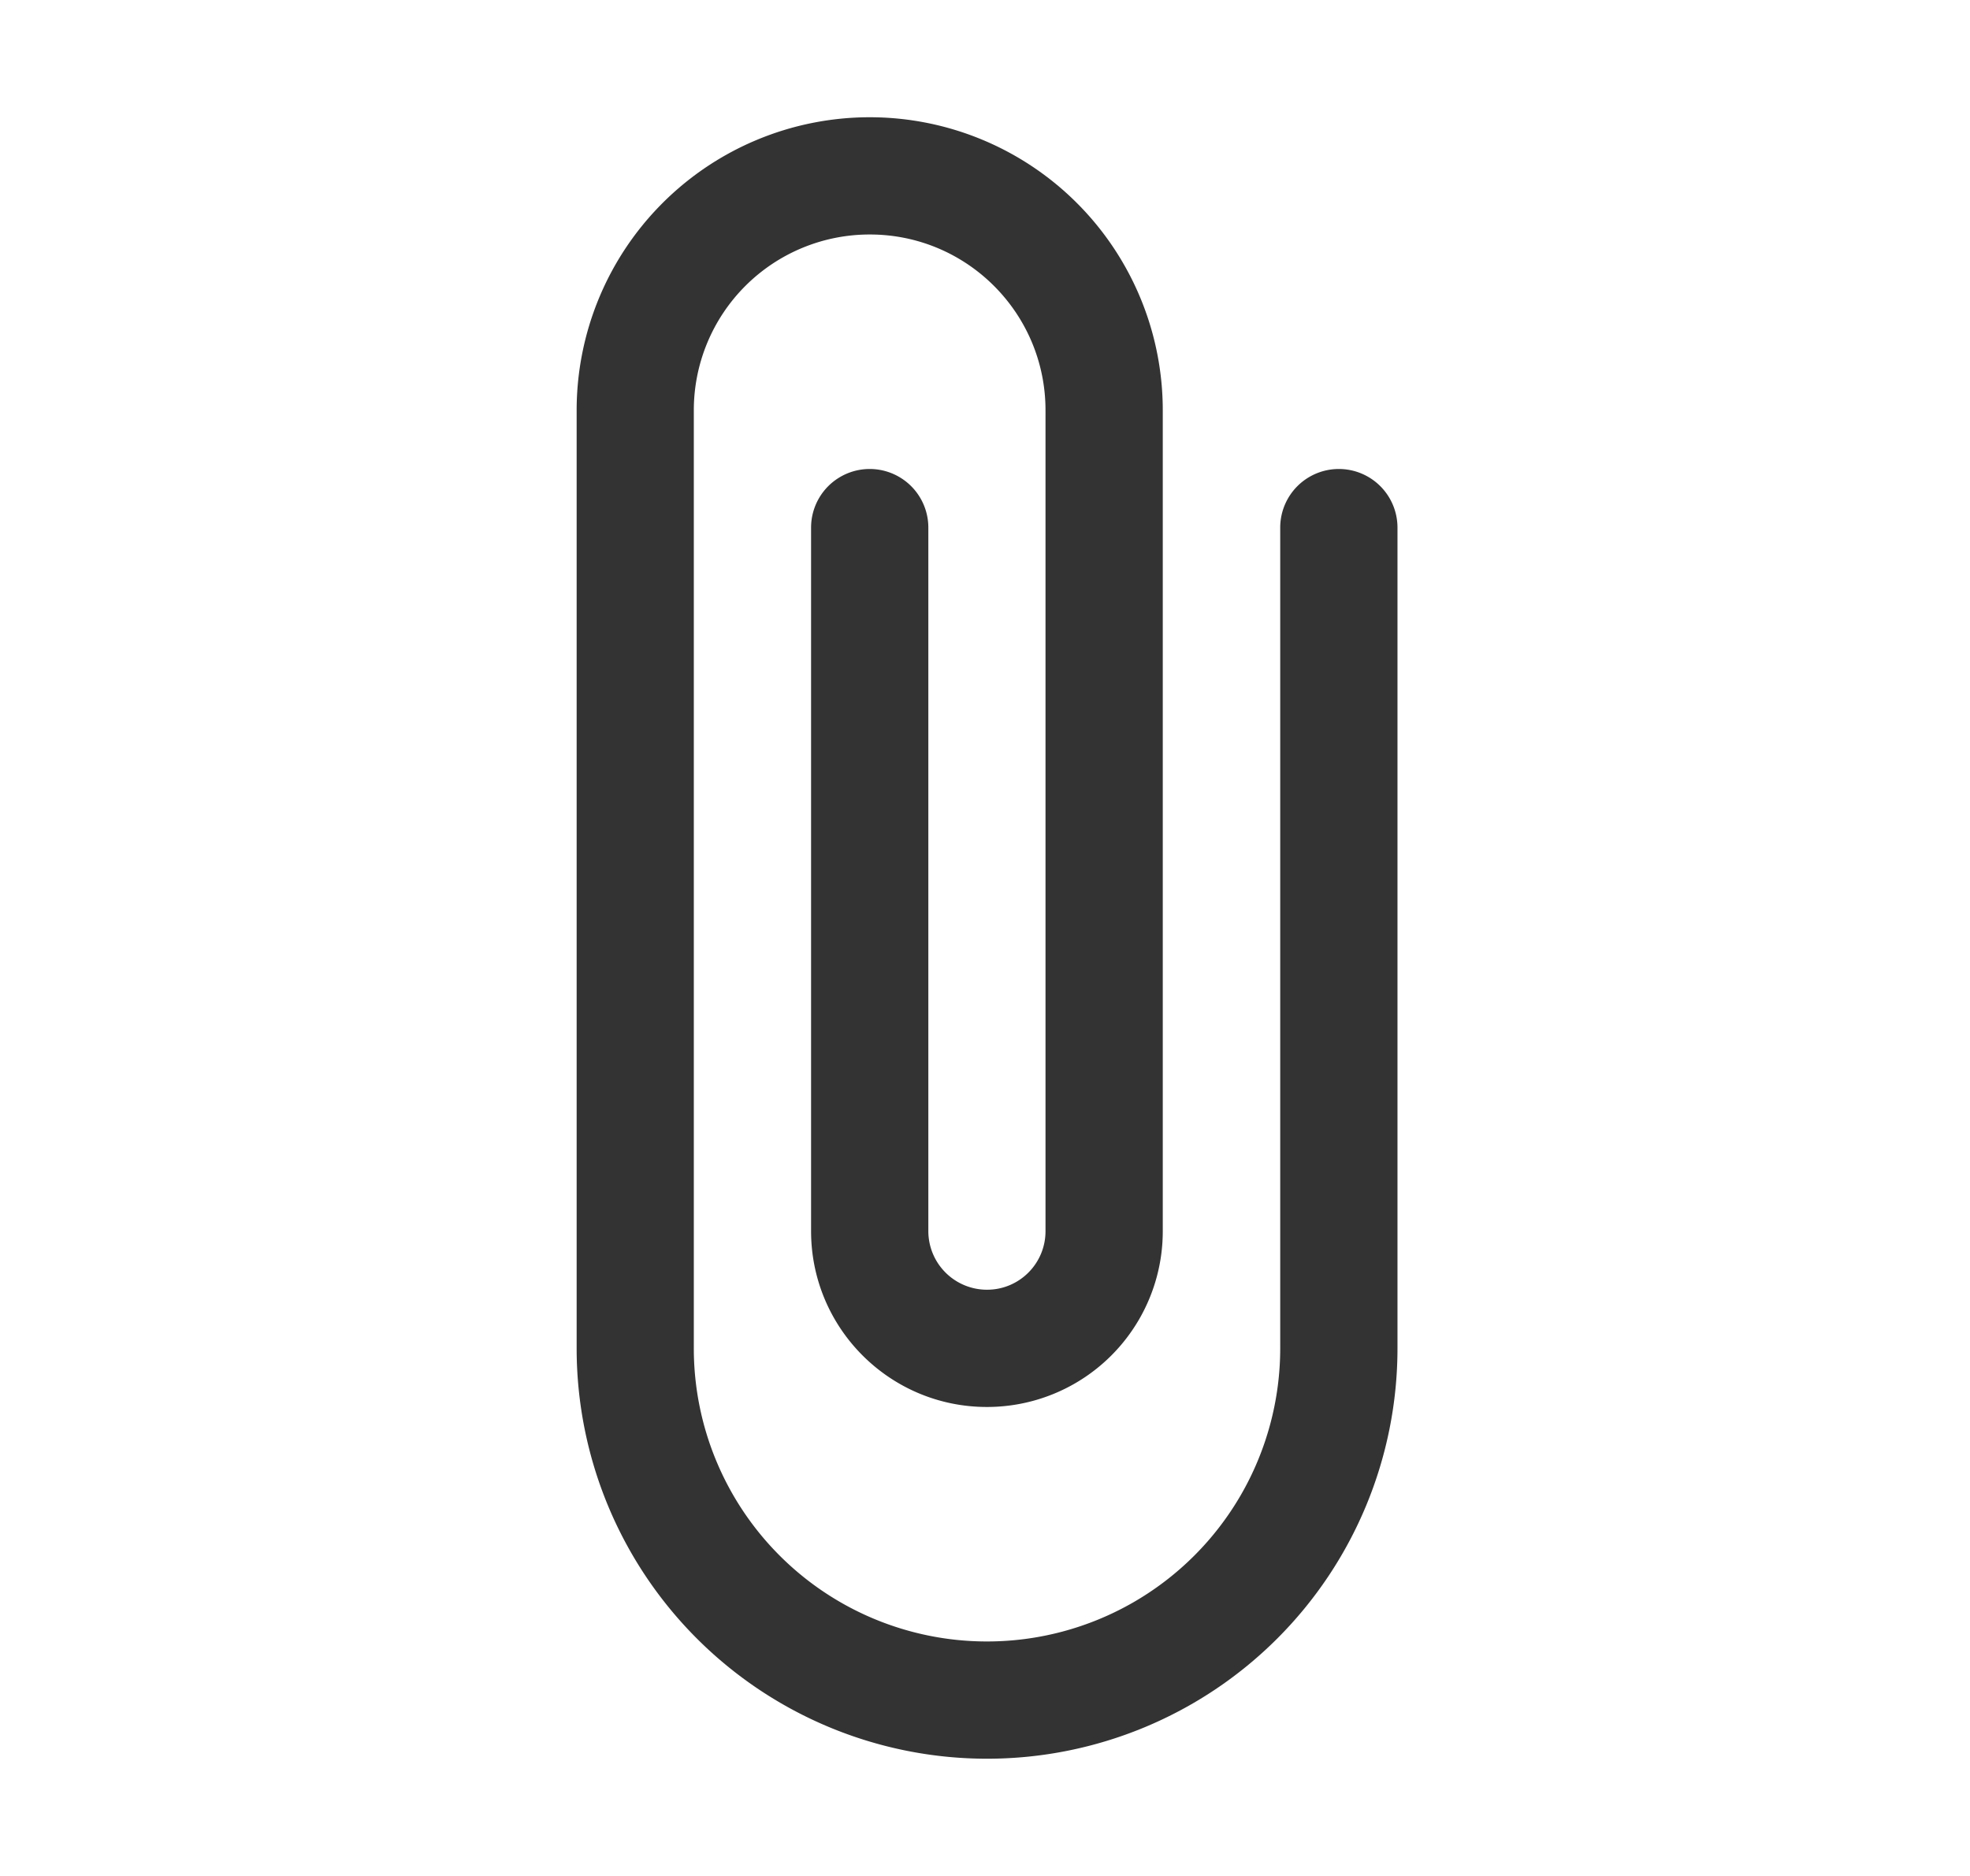 <svg width="21" height="20" viewBox="0 0 21 20" fill="none" xmlns="http://www.w3.org/2000/svg">
    <path fill-rule="evenodd" clip-rule="evenodd" d="M10.52 17.5a3.125 3.125 0 0 1-3.124-3.125V4.374A1.874 1.874 0 0 1 9.269 2.5h.003c1.035 0 1.873.839 1.873 1.874v8.752c0 .345-.279.624-.623.624h-.002a.625.625 0 0 1-.624-.625v-7.5a.625.625 0 0 0-1.25 0v7.5c0 1.036.84 1.875 1.874 1.875h.002a1.873 1.873 0 0 0 1.873-1.874V4.374A3.124 3.124 0 0 0 9.273 1.25h-.003a3.125 3.125 0 0 0-3.123 3.124v10.001a4.375 4.375 0 1 0 8.75 0v-8.75a.625.625 0 0 0-1.25 0v8.75A3.126 3.126 0 0 1 10.52 17.5z" fill="#333"/>
</svg>
